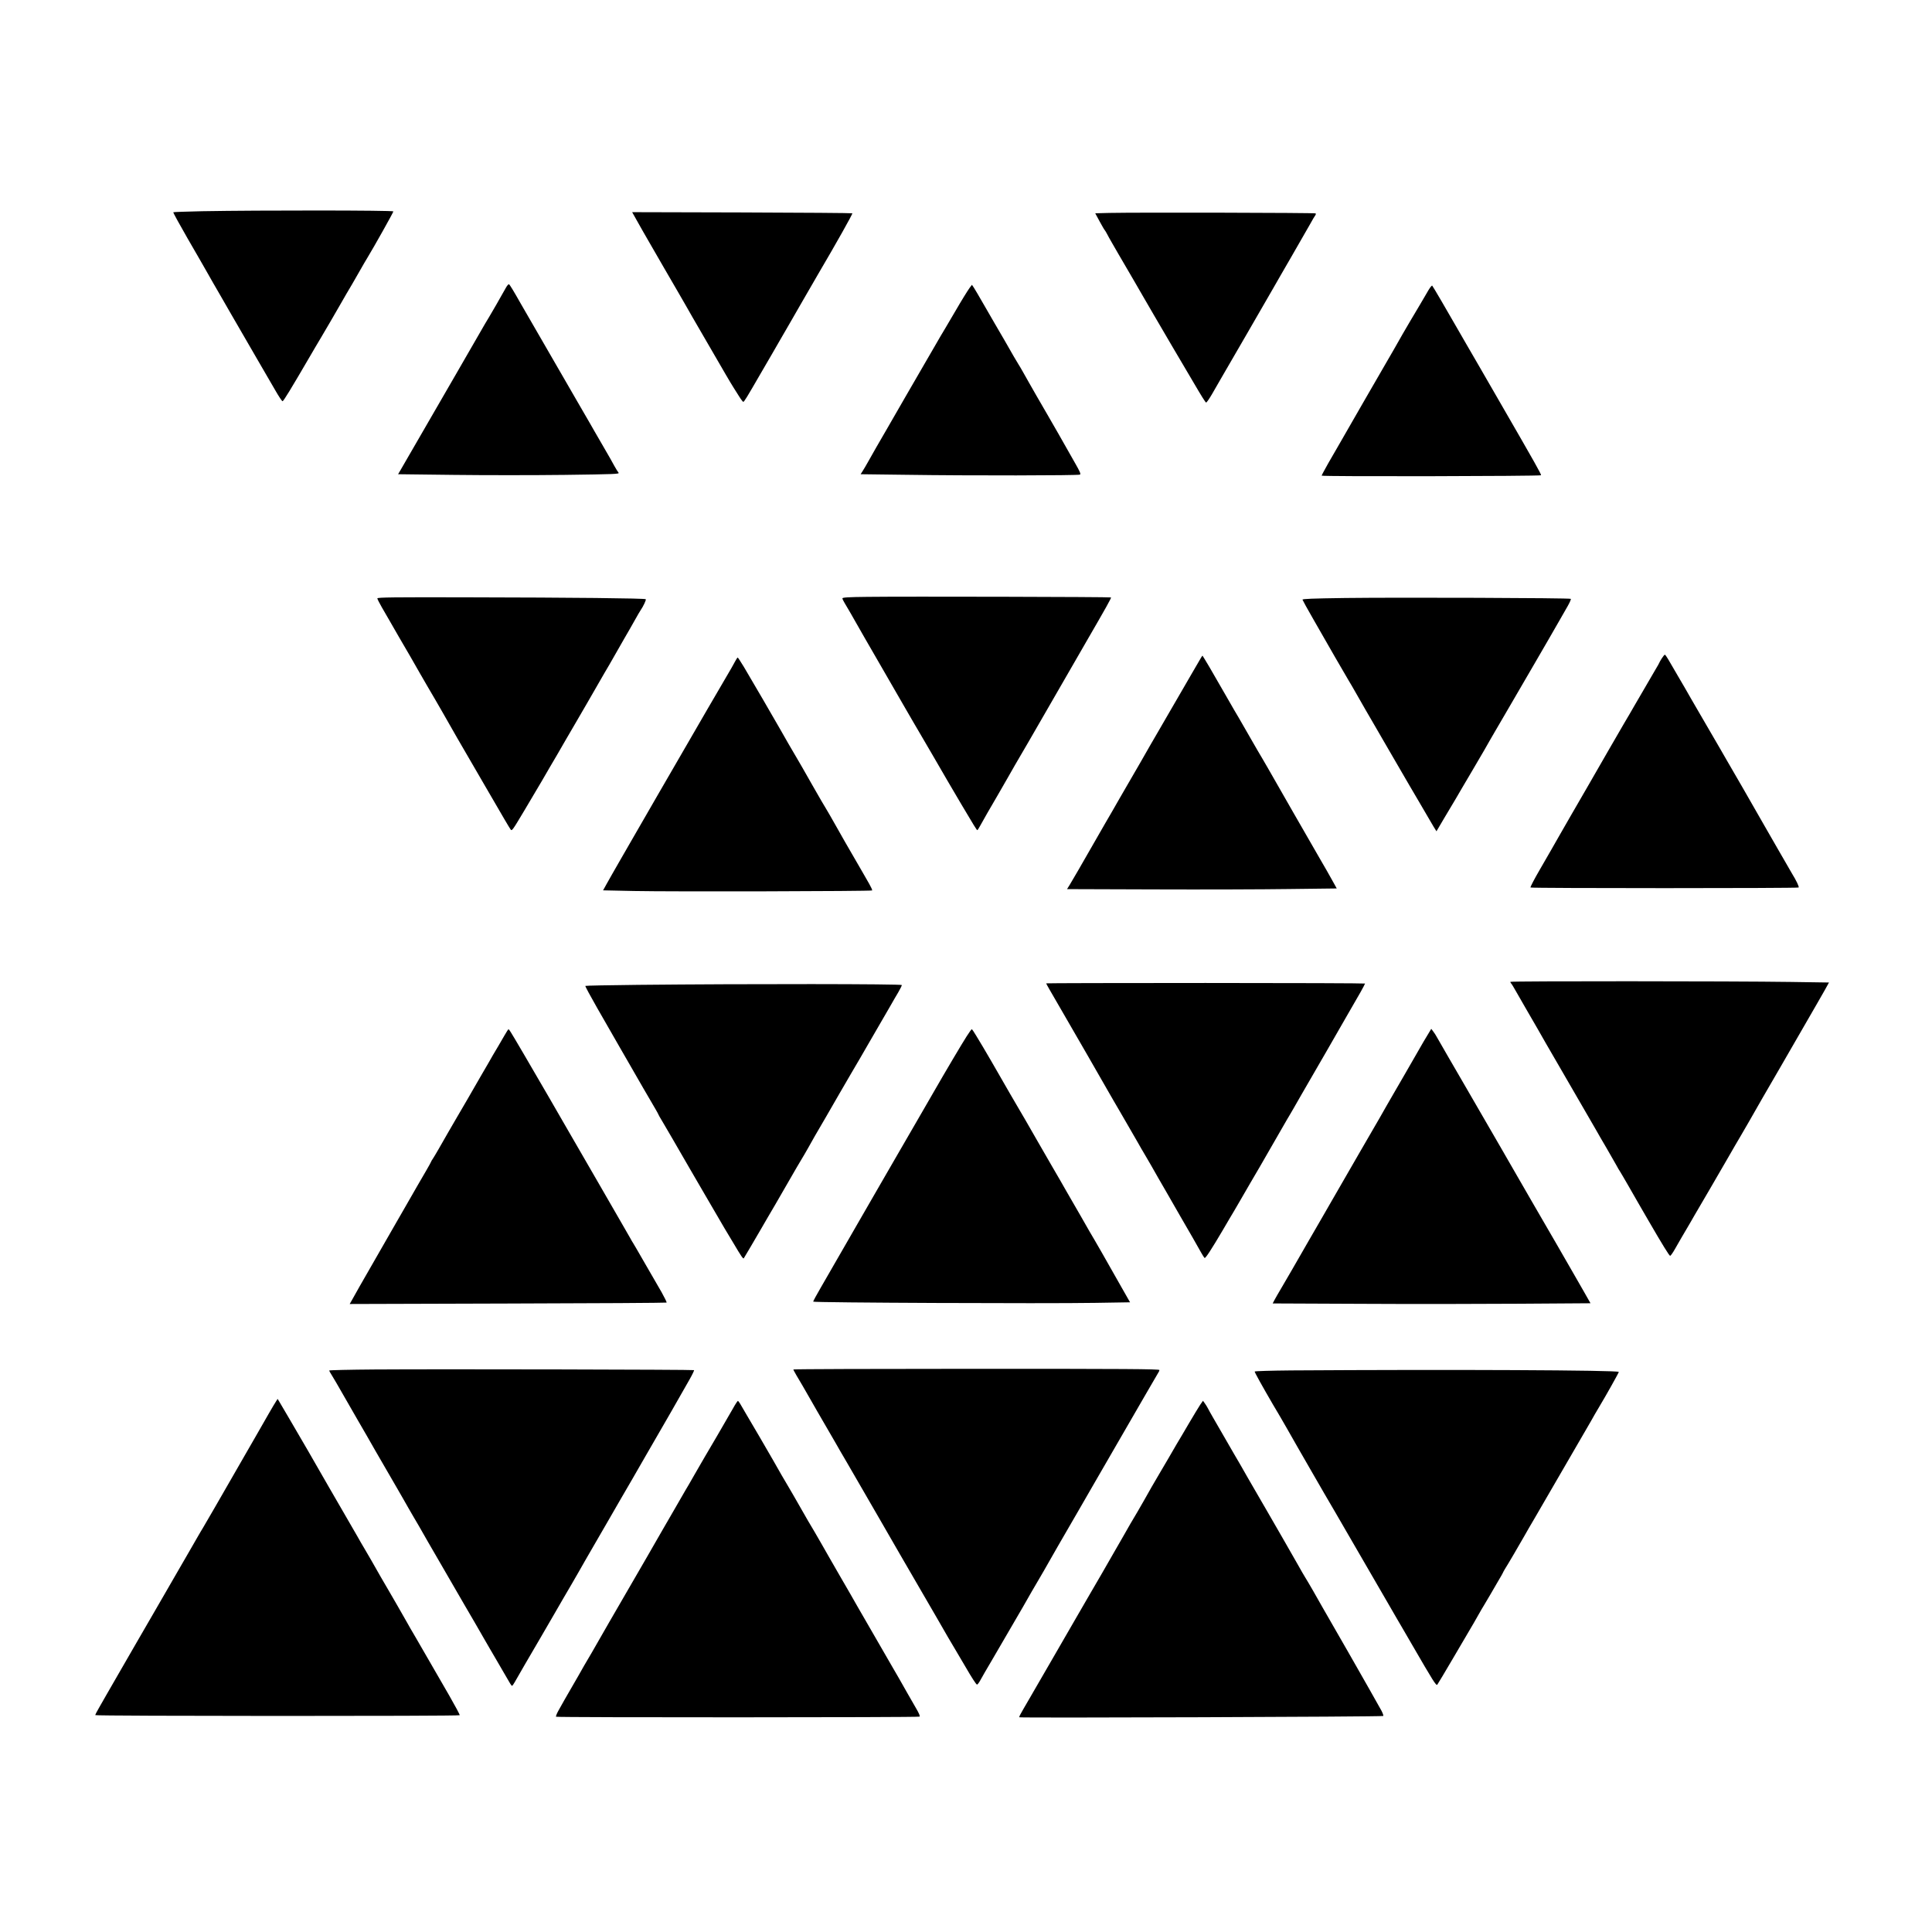 <?xml version="1.0" standalone="no"?>
<!DOCTYPE svg PUBLIC "-//W3C//DTD SVG 20010904//EN"
 "http://www.w3.org/TR/2001/REC-SVG-20010904/DTD/svg10.dtd">
<svg version="1.0" xmlns="http://www.w3.org/2000/svg"
 width="2048pt" height="2048pt" viewBox="0 0 2048 2048"
 preserveAspectRatio="xMidYMid meet">
<g transform="translate(0,2048) scale(0.1,-0.1)"
fill="#000000" stroke="none">
<path d="M2143 18241 c-166 -4 -304 -8 -306 -11 -3 -3 66 -129 153 -280 88
-151 174 -302 193 -335 19 -33 53 -93 75 -132 23 -40 59 -103 81 -140 21 -38
71 -124 111 -193 40 -69 90 -154 110 -190 20 -36 94 -164 165 -285 70 -121
158 -271 194 -334 36 -63 70 -114 76 -114 10 0 80 114 298 488 22 39 73 124
112 190 78 132 128 218 198 340 25 44 56 98 69 120 28 45 83 141 151 260 25
44 56 98 70 120 69 113 277 484 277 494 0 12 -1410 13 -2027 2z"/>
<path d="M6742 18158 c51 -92 105 -185 150 -263 19 -33 87 -150 150 -260 63
-110 130 -225 148 -255 18 -30 52 -89 75 -130 23 -41 58 -102 77 -135 31 -53
92 -157 348 -600 35 -60 73 -124 85 -142 11 -17 37 -59 58 -92 21 -34 42 -61
46 -61 9 0 39 49 181 295 51 88 109 187 128 220 19 33 52 89 72 125 20 36 70
121 110 190 40 69 90 155 111 193 22 37 56 97 78 135 21 37 71 123 111 192
201 342 370 643 365 649 -4 3 -530 7 -1170 9 l-1164 3 41 -73z"/>
<path d="M11763 18223 l-153 -4 47 -87 c26 -48 50 -89 54 -92 3 -3 14 -21 24
-40 10 -19 32 -60 50 -90 18 -30 50 -86 72 -125 22 -38 72 -124 111 -190 38
-66 103 -176 142 -245 40 -69 94 -161 119 -205 67 -114 159 -271 196 -335 18
-30 70 -118 115 -195 46 -77 98 -165 115 -195 83 -142 122 -204 130 -207 6 -1
35 41 65 93 30 53 71 124 91 158 63 107 505 872 560 968 19 35 105 182 189
328 84 146 173 301 198 345 24 44 49 86 55 93 5 7 7 16 3 20 -8 7 -1893 11
-2183 5z"/>
<path d="M5364 17432 c-65 -116 -160 -282 -179 -312 -12 -19 -32 -53 -45 -75
-28 -48 -175 -303 -297 -515 -199 -344 -333 -576 -451 -780 -69 -118 -135
-233 -148 -256 l-24 -41 588 -7 c324 -4 853 -4 1176 0 535 7 585 9 573 23 -8
9 -27 41 -44 71 -16 30 -63 114 -105 185 -41 72 -89 155 -107 185 -17 30 -35
62 -40 70 -5 8 -68 116 -139 240 -71 124 -177 306 -234 405 -275 476 -343 593
-364 630 -82 145 -121 209 -129 212 -6 1 -19 -14 -31 -35z"/>
<path d="M10278 17428 c-24 -34 -82 -127 -155 -253 -23 -38 -68 -115 -100
-170 -33 -55 -77 -129 -97 -165 -21 -36 -47 -81 -58 -100 -11 -19 -37 -64 -58
-100 -20 -36 -70 -121 -110 -190 -40 -69 -90 -154 -110 -190 -38 -66 -64 -111
-190 -330 -40 -69 -89 -154 -110 -190 -20 -36 -57 -100 -81 -143 -24 -43 -53
-93 -65 -111 l-21 -33 480 -6 c675 -10 1829 -8 1845 2 11 6 -1 33 -49 117 -81
142 -126 221 -181 319 -25 44 -78 136 -118 205 -40 69 -91 157 -113 195 -22
39 -56 99 -77 135 -20 36 -50 88 -65 115 -15 28 -38 66 -50 85 -21 33 -58 97
-148 255 -22 39 -68 117 -102 175 -34 58 -92 159 -130 225 -38 66 -78 135 -90
153 l-22 33 -25 -33z"/>
<path d="M15144 17407 c-17 -29 -57 -97 -89 -152 -32 -55 -79 -134 -104 -175
-24 -41 -62 -105 -83 -142 -73 -129 -115 -203 -165 -288 -79 -136 -412 -713
-533 -925 -10 -16 -49 -86 -89 -154 -39 -69 -71 -129 -71 -133 0 -11 2315 -6
2325 4 7 6 -56 117 -423 753 -64 110 -165 286 -225 390 -61 105 -126 217 -145
250 -19 33 -52 89 -72 125 -130 227 -280 484 -288 492 -4 3 -21 -17 -38 -45z"/>
<path d="M9193 14153 c-200 -2 -263 -6 -263 -16 0 -6 10 -28 22 -47 12 -19 39
-65 60 -102 67 -119 114 -201 150 -263 19 -33 88 -152 153 -265 65 -113 132
-230 150 -260 17 -30 75 -129 127 -220 52 -91 126 -217 163 -280 37 -63 101
-173 143 -245 120 -208 181 -312 289 -495 136 -230 167 -280 173 -280 3 0 17
22 31 48 40 72 98 175 179 312 40 69 90 155 111 193 22 37 56 97 77 135 22 37
87 150 147 252 97 168 176 304 470 815 54 94 120 208 147 255 203 350 260 452
255 457 -7 6 -2189 11 -2584 6z"/>
<path d="M4000 14137 c0 -7 21 -48 46 -92 26 -44 64 -110 85 -147 83 -144 123
-215 149 -258 33 -55 88 -151 170 -295 62 -107 92 -160 167 -287 20 -35 53
-93 75 -130 109 -193 161 -283 446 -773 207 -357 257 -442 273 -465 15 -23 18
-18 146 196 72 120 156 262 186 314 30 52 69 120 87 150 31 52 123 209 160
275 10 17 57 98 105 180 49 83 105 179 125 215 48 84 179 311 190 330 14 22
68 116 110 190 87 152 119 209 155 270 21 36 51 90 68 120 16 30 38 66 47 80
30 44 62 112 55 118 -9 10 -771 18 -1887 20 -777 2 -958 0 -958 -11z"/>
<path d="M14260 14141 c-353 -5 -454 -9 -453 -18 2 -7 54 -102 117 -211 62
-109 167 -290 231 -403 65 -112 129 -222 142 -244 14 -22 45 -76 70 -120 99
-174 123 -215 193 -335 40 -69 90 -154 110 -190 21 -36 46 -81 58 -100 22 -38
184 -316 212 -365 10 -16 52 -88 94 -160 42 -71 89 -152 104 -178 15 -27 41
-71 58 -99 l31 -50 82 139 c46 76 101 170 124 208 22 39 52 90 67 115 15 25
67 113 115 195 48 83 102 175 120 205 18 30 42 73 54 95 12 22 37 65 55 95 18
30 67 114 108 185 41 72 115 198 163 280 48 83 120 206 160 275 40 69 105 181
145 250 40 69 92 159 115 200 24 41 61 107 83 145 22 39 37 73 33 77 -9 10
-1821 16 -2391 9z"/>
<path d="M17615 13500 c-14 -22 -25 -42 -25 -44 0 -3 -20 -38 -44 -78 -49 -83
-171 -292 -226 -388 -20 -36 -69 -119 -108 -185 -39 -66 -113 -194 -165 -285
-52 -91 -147 -255 -210 -365 -64 -110 -148 -256 -188 -325 -40 -69 -90 -156
-112 -195 -65 -114 -108 -190 -217 -378 -57 -98 -100 -181 -96 -185 10 -9
2832 -9 2842 0 7 8 -22 70 -76 158 -25 42 -61 105 -150 260 -21 36 -81 142
-135 235 -54 94 -158 276 -232 405 -75 129 -150 260 -168 290 -18 30 -50 87
-72 125 -36 63 -132 228 -218 375 -18 30 -58 100 -90 155 -31 55 -92 161 -136
235 -43 74 -91 156 -106 182 -16 27 -31 48 -35 48 -4 0 -19 -18 -33 -40z"/>
<path d="M12732 13509 c-7 -11 -55 -93 -106 -182 -51 -89 -117 -202 -146 -252
-29 -49 -70 -119 -90 -155 -20 -36 -70 -121 -110 -190 -70 -119 -107 -185
-190 -330 -20 -36 -70 -121 -110 -190 -40 -69 -90 -154 -110 -190 -49 -86
-138 -241 -150 -260 -9 -16 -190 -330 -290 -505 -35 -60 -76 -130 -91 -155
l-28 -45 927 -3 c510 -2 1153 0 1429 4 l503 6 -37 67 c-20 36 -51 91 -68 121
-18 30 -53 91 -78 135 -25 44 -58 100 -72 125 -14 25 -46 79 -69 120 -24 41
-87 152 -141 245 -54 94 -127 222 -163 285 -88 155 -136 237 -164 285 -23 38
-54 91 -148 255 -95 166 -125 217 -148 255 -13 22 -44 76 -69 120 -92 161
-122 212 -192 333 -40 67 -73 122 -74 122 -1 0 -8 -9 -15 -21z"/>
<path d="M7792 13468 c-12 -24 -55 -99 -96 -168 -118 -202 -288 -493 -401
-690 -85 -147 -283 -489 -333 -575 -19 -33 -52 -89 -72 -125 -20 -36 -88 -153
-150 -260 -62 -107 -130 -225 -151 -262 -90 -156 -124 -217 -159 -279 l-37
-67 331 -7 c381 -8 2511 -3 2521 6 3 4 -11 35 -31 70 -20 35 -54 93 -74 129
-20 36 -69 119 -107 185 -39 66 -112 194 -163 285 -51 91 -103 181 -115 200
-21 33 -61 103 -147 253 -98 173 -123 216 -153 267 -53 89 -146 250 -185 320
-50 89 -308 532 -383 658 -34 56 -64 102 -67 102 -3 0 -16 -19 -28 -42z"/>
<path d="M16010 10072 c0 -4 4 -12 9 -17 6 -6 27 -41 49 -80 21 -38 72 -126
112 -195 40 -69 91 -156 113 -195 60 -107 103 -180 242 -420 261 -450 349
-602 385 -665 20 -36 69 -121 110 -190 40 -69 86 -150 103 -180 16 -30 33 -59
38 -65 4 -5 42 -71 85 -145 42 -74 91 -160 109 -190 17 -30 66 -113 107 -185
152 -262 223 -377 232 -377 6 0 28 31 49 68 22 38 55 95 73 127 80 136 106
180 137 235 19 31 91 156 162 277 70 121 160 276 200 345 39 69 96 166 125
215 29 50 70 119 90 155 64 112 124 217 144 252 124 213 165 283 196 338 43
75 326 565 378 655 19 33 56 98 83 145 l47 85 -406 6 c-618 9 -2972 10 -2972
1z"/>
<path d="M11090 10056 c0 -5 38 -71 160 -281 152 -262 416 -720 508 -882 21
-38 72 -124 112 -193 40 -69 90 -155 111 -192 22 -38 56 -98 78 -135 21 -38
54 -95 74 -128 20 -33 51 -87 70 -120 19 -33 53 -93 75 -132 23 -40 59 -103
81 -140 21 -38 89 -156 151 -263 115 -198 170 -294 222 -387 16 -29 33 -55 37
-58 10 -6 74 93 196 300 48 83 100 170 115 195 15 25 45 77 67 115 22 39 72
124 110 190 71 120 89 151 301 520 63 110 118 205 122 210 4 6 18 30 32 55 14
25 51 90 83 145 155 268 414 715 466 808 40 68 80 139 163 283 25 45 46 85 46
88 0 3 -760 6 -1690 6 -929 0 -1690 -2 -1690 -4z"/>
<path d="M6753 10040 c-298 -3 -544 -8 -548 -11 -3 -4 54 -109 126 -235 128
-223 167 -290 249 -434 22 -38 57 -100 79 -137 62 -109 255 -443 290 -501 17
-29 31 -55 31 -57 0 -3 17 -33 38 -67 21 -35 69 -117 107 -183 38 -66 122
-212 188 -325 65 -113 136 -234 157 -270 156 -269 186 -320 210 -360 15 -25
59 -99 99 -165 75 -127 98 -161 105 -154 4 5 123 207 179 304 22 39 55 95 73
126 33 55 110 187 249 429 39 69 87 150 105 180 18 30 51 85 72 123 21 37 55
97 76 135 21 37 71 123 112 192 40 69 106 184 147 255 41 72 97 168 125 215
60 101 140 239 195 335 22 39 73 126 113 195 40 69 91 157 113 195 22 39 57
100 79 136 21 36 38 71 38 77 0 12 -1605 14 -2807 2z"/>
<path d="M5350 9508 c-19 -34 -50 -87 -68 -117 -19 -31 -44 -74 -57 -96 -12
-22 -70 -123 -130 -225 -59 -102 -124 -214 -144 -250 -21 -36 -71 -121 -111
-190 -69 -119 -102 -175 -193 -335 -22 -38 -48 -82 -58 -97 -11 -15 -19 -30
-19 -32 0 -3 -23 -45 -51 -93 -29 -49 -69 -117 -89 -153 -99 -172 -131 -229
-155 -270 -14 -25 -47 -81 -72 -125 -72 -126 -115 -200 -194 -338 -119 -206
-142 -247 -199 -347 -29 -52 -64 -115 -78 -139 l-25 -44 1676 5 c922 2 1679 7
1683 10 3 4 -21 53 -53 110 -33 57 -113 195 -178 308 -65 113 -121 210 -125
215 -4 6 -19 30 -32 55 -14 25 -67 117 -118 205 -51 88 -152 264 -225 390
-154 267 -288 498 -370 640 -32 55 -100 172 -150 260 -129 223 -227 391 -262
450 -17 28 -58 98 -93 158 -34 59 -65 107 -69 107 -3 0 -22 -28 -41 -62z"/>
<path d="M10246 9493 c-50 -78 -222 -368 -351 -593 -40 -69 -122 -210 -182
-315 -61 -104 -160 -275 -220 -380 -60 -104 -154 -266 -208 -360 -54 -93 -132
-228 -173 -300 -71 -122 -233 -404 -413 -717 -44 -75 -79 -141 -79 -146 0 -11
2467 -22 2987 -13 l372 6 -91 160 c-87 152 -119 210 -210 370 -22 39 -56 97
-75 130 -34 57 -62 105 -150 260 -22 39 -57 99 -78 135 -21 36 -55 94 -75 130
-20 36 -86 151 -147 255 -60 105 -138 240 -173 300 -94 164 -132 231 -188 325
-45 76 -86 147 -286 495 -32 55 -70 120 -85 145 -15 25 -47 78 -71 118 -23 39
-45 72 -49 72 -3 0 -28 -35 -55 -77z"/>
<path d="M15136 9514 c-20 -32 -68 -113 -105 -179 -38 -66 -101 -176 -141
-245 -40 -69 -91 -156 -113 -195 -22 -38 -57 -99 -78 -135 -20 -36 -53 -92
-71 -125 -34 -60 -159 -276 -226 -390 -19 -33 -52 -89 -72 -125 -35 -61 -154
-268 -225 -390 -17 -30 -60 -104 -95 -165 -34 -60 -94 -164 -133 -230 -70
-121 -120 -207 -187 -325 -21 -36 -67 -114 -102 -175 -36 -60 -72 -124 -81
-141 l-16 -31 937 -4 c515 -3 1273 -2 1685 1 l747 5 -71 125 c-40 69 -89 154
-109 190 -20 36 -63 110 -95 165 -32 55 -75 129 -95 165 -20 36 -61 106 -90
155 -29 50 -105 180 -168 290 -63 110 -131 227 -150 260 -19 33 -52 89 -72
125 -20 36 -63 110 -95 165 -70 120 -270 466 -297 513 -10 18 -60 104 -110
190 -97 166 -222 383 -270 467 -15 28 -36 61 -47 74 l-19 25 -36 -60z"/>
<path d="M3973 5963 c-266 -2 -483 -7 -483 -11 0 -5 13 -28 29 -53 15 -24 68
-114 116 -199 48 -85 120 -209 158 -275 70 -120 117 -202 187 -325 20 -36 70
-121 110 -190 40 -69 91 -156 113 -195 22 -38 54 -95 72 -125 18 -30 42 -73
54 -95 12 -22 38 -67 58 -100 34 -57 58 -98 150 -260 22 -38 73 -126 113 -195
40 -69 90 -154 110 -190 20 -36 94 -164 165 -285 71 -121 161 -276 200 -345
39 -69 96 -165 125 -215 29 -49 71 -121 93 -160 70 -122 78 -135 85 -135 4 0
16 17 28 38 25 45 172 299 274 472 40 69 106 184 148 255 72 126 101 174 179
308 20 34 53 92 75 130 21 37 55 97 77 135 21 37 71 123 111 192 40 69 90 154
110 190 20 36 88 153 150 260 63 107 181 312 263 455 82 143 164 285 182 315
29 49 117 203 285 498 29 51 50 95 47 98 -6 6 -2698 12 -3384 7z"/>
<path d="M8410 5963 c0 -4 15 -32 33 -63 34 -55 76 -129 158 -272 24 -42 53
-91 63 -110 128 -220 164 -282 196 -338 20 -36 69 -121 110 -190 40 -69 114
-197 165 -285 51 -88 134 -232 185 -320 51 -88 151 -261 222 -385 175 -302
343 -592 386 -665 19 -33 52 -89 72 -125 20 -36 74 -128 120 -205 46 -77 97
-165 115 -195 63 -109 111 -184 121 -187 5 -2 21 18 35 44 14 27 71 125 126
218 214 366 288 493 325 558 87 153 117 205 151 262 20 33 51 87 70 120 19 33
53 94 77 135 23 41 59 104 80 140 20 36 70 121 110 190 40 69 90 154 110 190
21 36 87 151 147 255 125 215 382 660 558 965 65 113 124 214 131 225 8 11 14
25 14 32 0 11 -372 13 -1940 13 -1067 0 -1940 -3 -1940 -7z"/>
<path d="M13688 5953 c-214 -2 -388 -7 -388 -12 0 -10 84 -161 193 -348 21
-35 53 -91 74 -125 20 -35 53 -93 75 -130 94 -166 123 -216 248 -433 73 -126
141 -243 150 -260 10 -16 59 -102 111 -190 226 -390 439 -758 594 -1025 39
-69 96 -165 125 -215 29 -49 69 -119 90 -155 236 -407 263 -451 276 -438 6 7
82 135 169 283 87 149 170 290 185 315 15 25 49 83 75 130 26 47 58 101 70
120 12 19 41 69 65 110 23 41 62 108 86 148 24 40 44 75 44 77 0 3 11 22 23
43 27 41 150 252 207 352 20 36 69 121 110 190 40 69 105 181 145 250 214 369
301 519 380 655 48 83 99 170 112 195 14 25 38 65 53 90 61 101 200 348 200
357 0 19 -1788 27 -3472 16z"/>
<path d="M2925 5623 c-17 -25 -112 -189 -205 -353 -20 -36 -53 -92 -72 -125
-52 -90 -251 -435 -371 -645 -59 -102 -115 -198 -125 -215 -10 -16 -37 -61
-59 -100 -22 -38 -65 -113 -95 -165 -30 -52 -90 -156 -133 -230 -123 -212
-187 -323 -205 -355 -9 -16 -59 -102 -110 -190 -51 -88 -100 -173 -110 -190
-9 -16 -77 -133 -150 -260 -73 -126 -150 -259 -170 -295 -20 -36 -53 -94 -73
-128 -21 -35 -37 -68 -37 -73 0 -11 3857 -12 3863 -1 3 4 -47 97 -110 207 -64
110 -132 229 -153 265 -34 60 -58 101 -208 360 -31 52 -73 125 -94 163 -83
146 -118 207 -188 327 -68 115 -89 153 -187 325 -19 33 -50 87 -70 120 -20 33
-53 90 -74 128 -22 37 -56 97 -78 135 -21 37 -71 123 -111 192 -40 69 -90 154
-110 190 -81 141 -121 212 -227 395 -144 247 -275 472 -300 513 l-20 33 -18
-28z"/>
<path d="M7774 5557 c-96 -167 -259 -448 -304 -522 -26 -44 -73 -125 -104
-180 -32 -55 -61 -107 -66 -115 -10 -16 -22 -36 -148 -255 -41 -71 -91 -157
-110 -190 -19 -33 -52 -89 -72 -125 -20 -36 -71 -123 -112 -195 -323 -557
-556 -960 -586 -1015 -14 -25 -35 -61 -47 -80 -12 -19 -52 -89 -89 -155 -38
-66 -83 -145 -101 -175 -33 -57 -67 -116 -118 -208 -16 -29 -26 -56 -23 -60 9
-9 3838 -8 3853 1 8 5 -4 34 -40 95 -27 48 -68 117 -89 155 -74 131 -115 203
-150 262 -61 106 -340 588 -381 660 -22 39 -56 99 -77 135 -20 36 -70 121
-110 190 -40 69 -90 155 -111 193 -22 37 -56 97 -77 135 -22 37 -55 95 -75
130 -21 34 -53 90 -74 125 -36 62 -85 147 -150 262 -19 33 -50 87 -70 120 -35
58 -65 110 -150 260 -22 39 -86 149 -142 245 -57 96 -121 207 -144 245 -22 39
-49 85 -60 103 -10 17 -22 32 -25 32 -4 -1 -26 -33 -48 -73z"/>
<path d="M12722 5588 c-16 -24 -68 -110 -117 -193 -48 -82 -106 -181 -130
-220 -23 -38 -63 -108 -90 -155 -27 -47 -69 -119 -94 -160 -24 -41 -62 -105
-83 -142 -61 -109 -112 -198 -151 -265 -21 -35 -53 -91 -74 -125 -20 -35 -53
-92 -73 -128 -20 -36 -63 -110 -95 -165 -32 -55 -91 -158 -132 -230 -41 -71
-99 -170 -128 -220 -29 -49 -103 -178 -165 -285 -119 -206 -144 -249 -260
-450 -40 -69 -89 -154 -110 -190 -20 -36 -69 -119 -107 -185 -109 -187 -112
-193 -106 -199 9 -8 3846 5 3856 14 4 3 -5 29 -19 56 -30 55 -215 381 -277
489 -22 39 -57 99 -77 135 -57 99 -77 134 -158 275 -41 72 -92 159 -112 195
-56 101 -160 281 -185 320 -12 19 -46 78 -75 130 -29 52 -103 181 -163 285
-60 105 -126 219 -147 255 -20 36 -70 121 -110 190 -40 69 -90 154 -110 190
-60 106 -121 212 -150 260 -25 43 -50 86 -150 260 -23 41 -57 100 -75 130 -18
30 -40 71 -50 90 -10 19 -26 45 -36 58 l-17 23 -30 -43z"/>
</g>
</svg>
